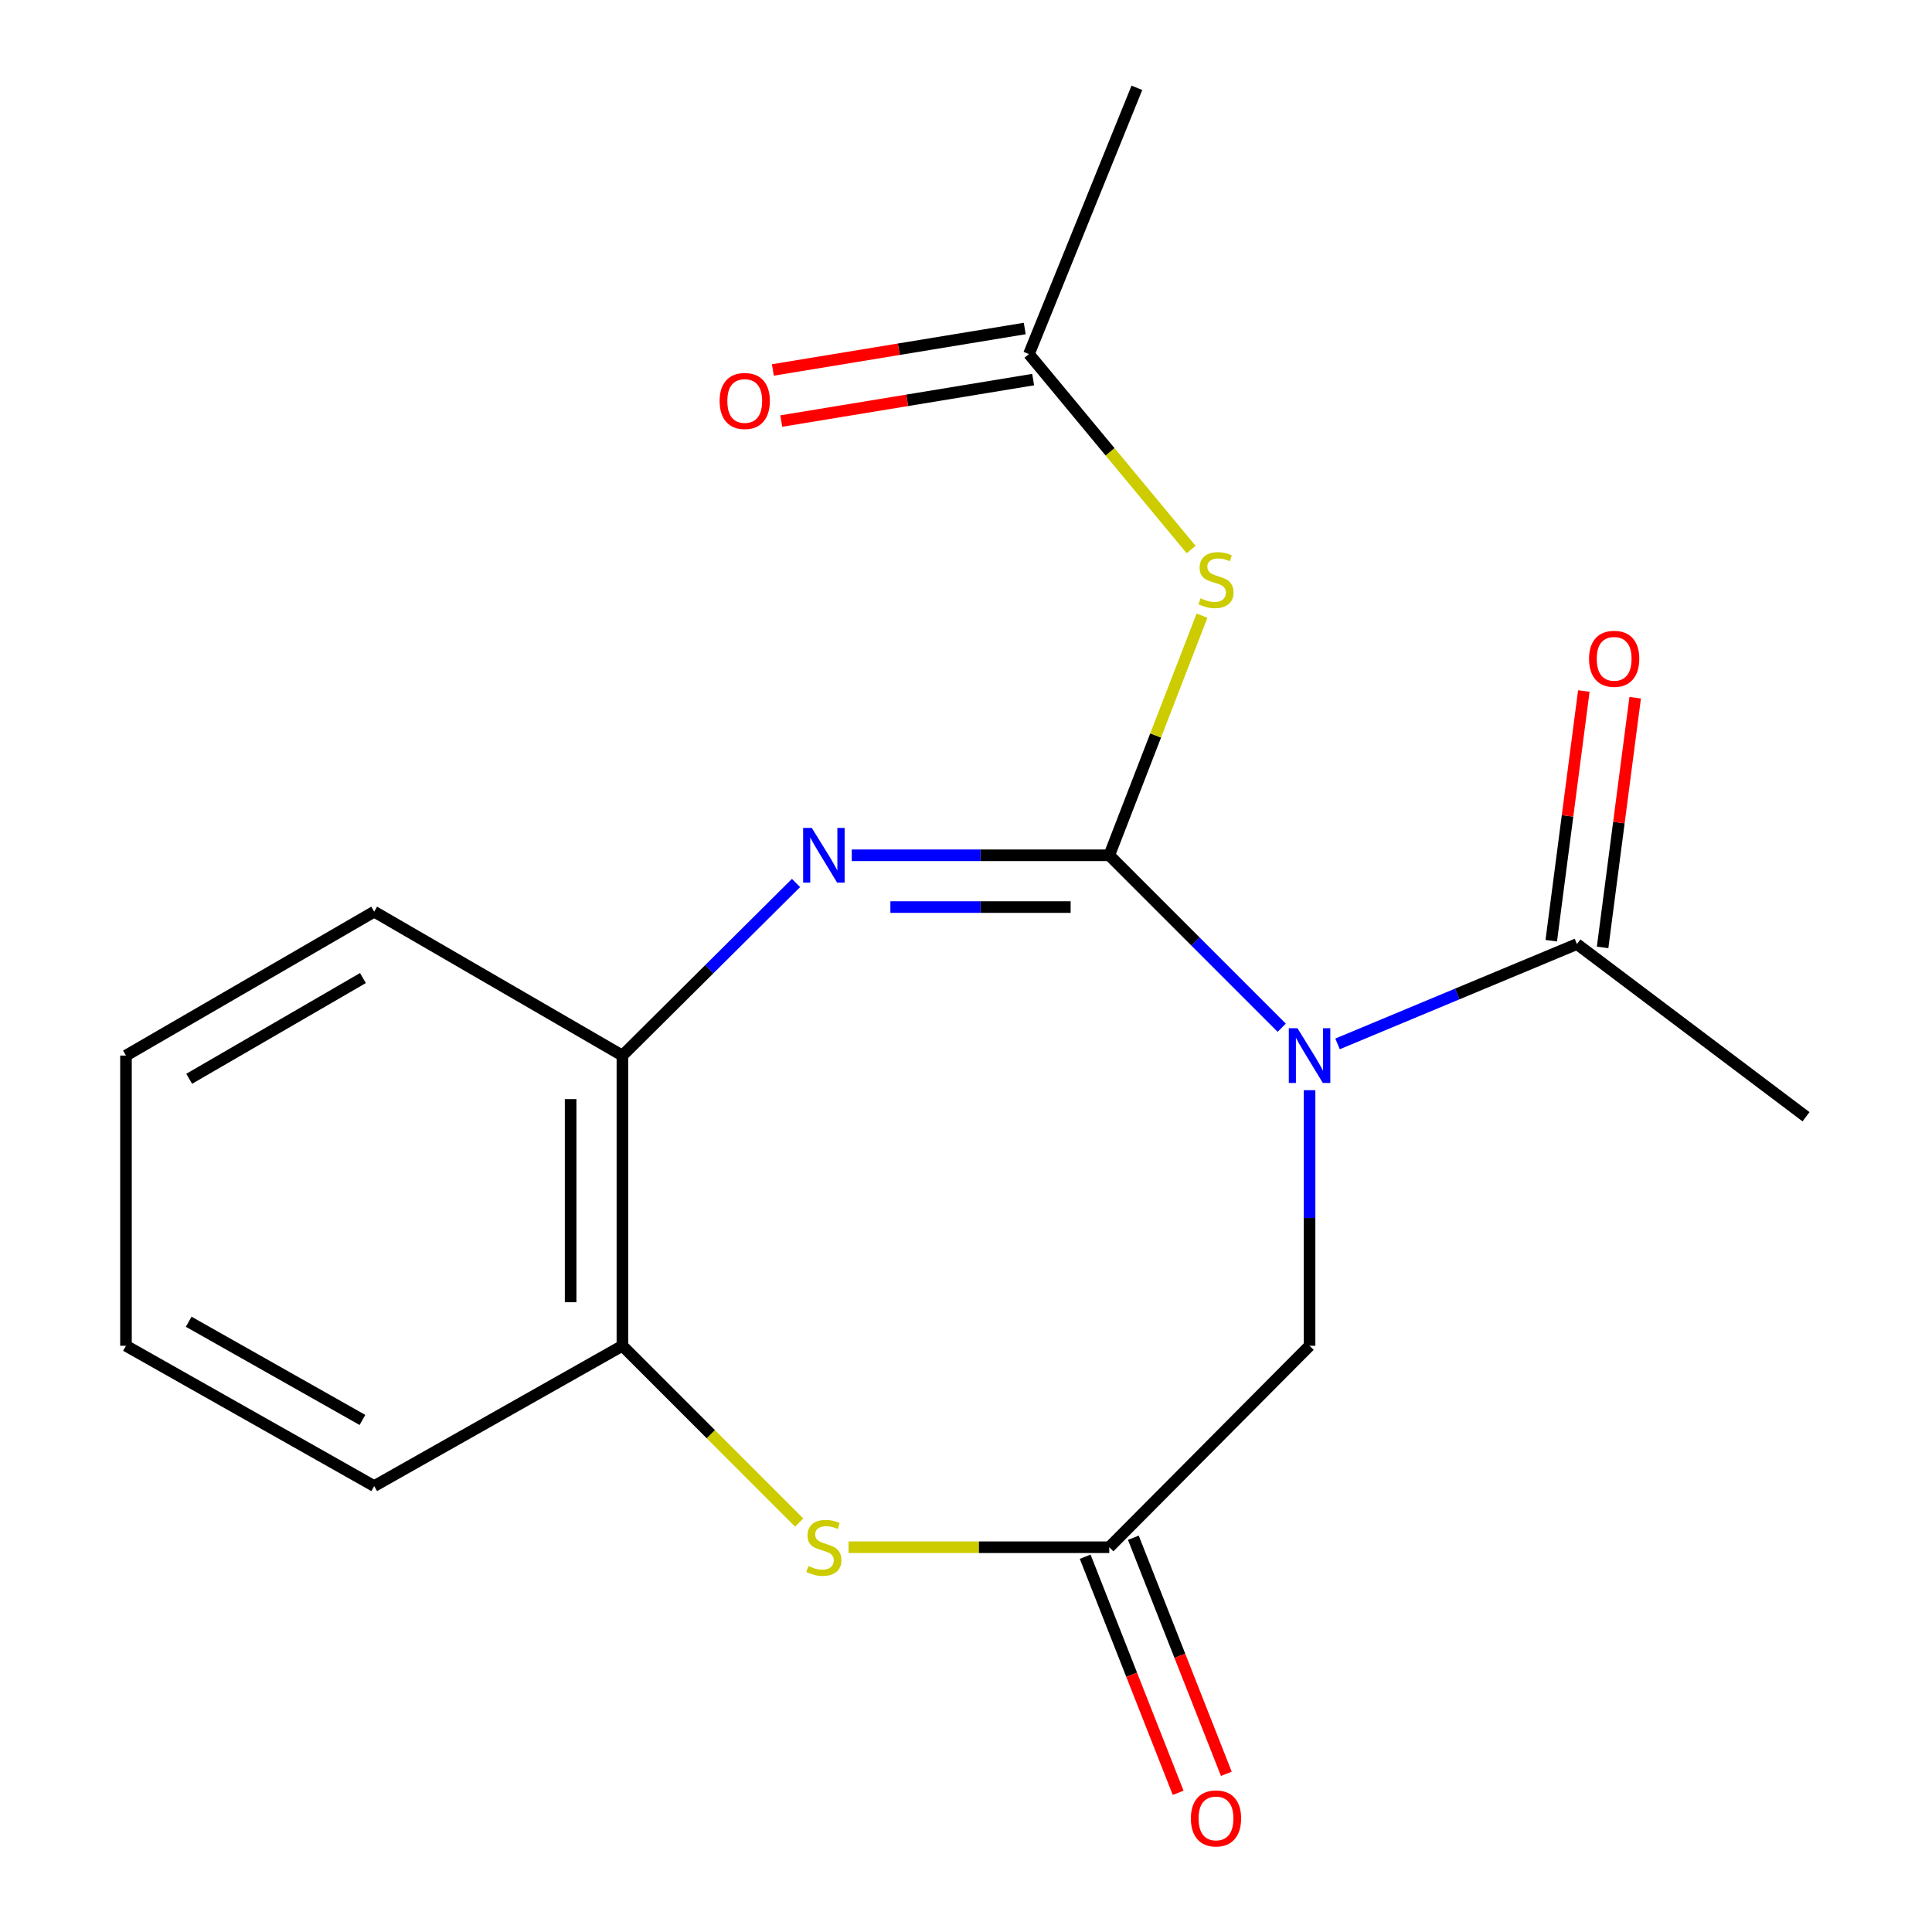 <?xml version='1.0' encoding='iso-8859-1'?>
<svg version='1.1' baseProfile='full'
              xmlns='http://www.w3.org/2000/svg'
                      xmlns:rdkit='http://www.rdkit.org/xml'
                      xmlns:xlink='http://www.w3.org/1999/xlink'
                  xml:space='preserve'
width='1000px' height='1000px' viewBox='0 0 1000 1000'>
<!-- END OF HEADER -->
<rect style='opacity:1.0;fill:#FFFFFF;stroke:none' width='1000' height='1000' x='0' y='0'> </rect>
<path class='bond-0' d='M 574.156,442.694 L 618.788,487.326' style='fill:none;fill-rule:evenodd;stroke:#000000;stroke-width:6px;stroke-linecap:butt;stroke-linejoin:miter;stroke-opacity:1' />
<path class='bond-0' d='M 618.788,487.326 L 663.419,531.958' style='fill:none;fill-rule:evenodd;stroke:#0000FF;stroke-width:6px;stroke-linecap:butt;stroke-linejoin:miter;stroke-opacity:1' />
<path class='bond-1' d='M 574.156,442.694 L 507.514,442.694' style='fill:none;fill-rule:evenodd;stroke:#000000;stroke-width:6px;stroke-linecap:butt;stroke-linejoin:miter;stroke-opacity:1' />
<path class='bond-1' d='M 507.514,442.694 L 440.873,442.694' style='fill:none;fill-rule:evenodd;stroke:#0000FF;stroke-width:6px;stroke-linecap:butt;stroke-linejoin:miter;stroke-opacity:1' />
<path class='bond-1' d='M 554.163,469.497 L 507.514,469.497' style='fill:none;fill-rule:evenodd;stroke:#000000;stroke-width:6px;stroke-linecap:butt;stroke-linejoin:miter;stroke-opacity:1' />
<path class='bond-1' d='M 507.514,469.497 L 460.865,469.497' style='fill:none;fill-rule:evenodd;stroke:#0000FF;stroke-width:6px;stroke-linecap:butt;stroke-linejoin:miter;stroke-opacity:1' />
<path class='bond-2' d='M 574.156,442.694 L 598.158,380.676' style='fill:none;fill-rule:evenodd;stroke:#000000;stroke-width:6px;stroke-linecap:butt;stroke-linejoin:miter;stroke-opacity:1' />
<path class='bond-2' d='M 598.158,380.676 L 622.16,318.658' style='fill:none;fill-rule:evenodd;stroke:#CCCC00;stroke-width:6px;stroke-linecap:butt;stroke-linejoin:miter;stroke-opacity:1' />
<path class='bond-4' d='M 692.313,540.32 L 754.266,514.483' style='fill:none;fill-rule:evenodd;stroke:#0000FF;stroke-width:6px;stroke-linecap:butt;stroke-linejoin:miter;stroke-opacity:1' />
<path class='bond-4' d='M 754.266,514.483 L 816.219,488.646' style='fill:none;fill-rule:evenodd;stroke:#000000;stroke-width:6px;stroke-linecap:butt;stroke-linejoin:miter;stroke-opacity:1' />
<path class='bond-7' d='M 677.825,564.278 L 677.825,630.422' style='fill:none;fill-rule:evenodd;stroke:#0000FF;stroke-width:6px;stroke-linecap:butt;stroke-linejoin:miter;stroke-opacity:1' />
<path class='bond-7' d='M 677.825,630.422 L 677.825,696.565' style='fill:none;fill-rule:evenodd;stroke:#000000;stroke-width:6px;stroke-linecap:butt;stroke-linejoin:miter;stroke-opacity:1' />
<path class='bond-6' d='M 412.024,457.025 L 367.092,501.694' style='fill:none;fill-rule:evenodd;stroke:#0000FF;stroke-width:6px;stroke-linecap:butt;stroke-linejoin:miter;stroke-opacity:1' />
<path class='bond-6' d='M 367.092,501.694 L 322.16,546.363' style='fill:none;fill-rule:evenodd;stroke:#000000;stroke-width:6px;stroke-linecap:butt;stroke-linejoin:miter;stroke-opacity:1' />
<path class='bond-9' d='M 616.529,284.438 L 574.555,233.846' style='fill:none;fill-rule:evenodd;stroke:#CCCC00;stroke-width:6px;stroke-linecap:butt;stroke-linejoin:miter;stroke-opacity:1' />
<path class='bond-9' d='M 574.555,233.846 L 532.581,183.253' style='fill:none;fill-rule:evenodd;stroke:#000000;stroke-width:6px;stroke-linecap:butt;stroke-linejoin:miter;stroke-opacity:1' />
<path class='bond-3' d='M 413.673,788.078 L 367.917,742.322' style='fill:none;fill-rule:evenodd;stroke:#CCCC00;stroke-width:6px;stroke-linecap:butt;stroke-linejoin:miter;stroke-opacity:1' />
<path class='bond-3' d='M 367.917,742.322 L 322.16,696.565' style='fill:none;fill-rule:evenodd;stroke:#000000;stroke-width:6px;stroke-linecap:butt;stroke-linejoin:miter;stroke-opacity:1' />
<path class='bond-19' d='M 439.213,800.845 L 506.684,800.845' style='fill:none;fill-rule:evenodd;stroke:#CCCC00;stroke-width:6px;stroke-linecap:butt;stroke-linejoin:miter;stroke-opacity:1' />
<path class='bond-19' d='M 506.684,800.845 L 574.156,800.845' style='fill:none;fill-rule:evenodd;stroke:#000000;stroke-width:6px;stroke-linecap:butt;stroke-linejoin:miter;stroke-opacity:1' />
<path class='bond-11' d='M 829.508,490.38 L 837.937,425.757' style='fill:none;fill-rule:evenodd;stroke:#000000;stroke-width:6px;stroke-linecap:butt;stroke-linejoin:miter;stroke-opacity:1' />
<path class='bond-11' d='M 837.937,425.757 L 846.366,361.134' style='fill:none;fill-rule:evenodd;stroke:#FF0000;stroke-width:6px;stroke-linecap:butt;stroke-linejoin:miter;stroke-opacity:1' />
<path class='bond-11' d='M 802.93,486.913 L 811.359,422.29' style='fill:none;fill-rule:evenodd;stroke:#000000;stroke-width:6px;stroke-linecap:butt;stroke-linejoin:miter;stroke-opacity:1' />
<path class='bond-11' d='M 811.359,422.29 L 819.787,357.667' style='fill:none;fill-rule:evenodd;stroke:#FF0000;stroke-width:6px;stroke-linecap:butt;stroke-linejoin:miter;stroke-opacity:1' />
<path class='bond-13' d='M 816.219,488.646 L 934.794,578.02' style='fill:none;fill-rule:evenodd;stroke:#000000;stroke-width:6px;stroke-linecap:butt;stroke-linejoin:miter;stroke-opacity:1' />
<path class='bond-5' d='M 574.156,800.845 L 677.825,696.565' style='fill:none;fill-rule:evenodd;stroke:#000000;stroke-width:6px;stroke-linecap:butt;stroke-linejoin:miter;stroke-opacity:1' />
<path class='bond-10' d='M 561.686,805.755 L 585.747,866.853' style='fill:none;fill-rule:evenodd;stroke:#000000;stroke-width:6px;stroke-linecap:butt;stroke-linejoin:miter;stroke-opacity:1' />
<path class='bond-10' d='M 585.747,866.853 L 609.807,927.951' style='fill:none;fill-rule:evenodd;stroke:#FF0000;stroke-width:6px;stroke-linecap:butt;stroke-linejoin:miter;stroke-opacity:1' />
<path class='bond-10' d='M 586.625,795.934 L 610.686,857.032' style='fill:none;fill-rule:evenodd;stroke:#000000;stroke-width:6px;stroke-linecap:butt;stroke-linejoin:miter;stroke-opacity:1' />
<path class='bond-10' d='M 610.686,857.032 L 634.746,918.13' style='fill:none;fill-rule:evenodd;stroke:#FF0000;stroke-width:6px;stroke-linecap:butt;stroke-linejoin:miter;stroke-opacity:1' />
<path class='bond-8' d='M 322.16,546.363 L 322.16,696.565' style='fill:none;fill-rule:evenodd;stroke:#000000;stroke-width:6px;stroke-linecap:butt;stroke-linejoin:miter;stroke-opacity:1' />
<path class='bond-8' d='M 295.357,568.893 L 295.357,674.035' style='fill:none;fill-rule:evenodd;stroke:#000000;stroke-width:6px;stroke-linecap:butt;stroke-linejoin:miter;stroke-opacity:1' />
<path class='bond-14' d='M 322.16,546.363 L 193.683,471.88' style='fill:none;fill-rule:evenodd;stroke:#000000;stroke-width:6px;stroke-linecap:butt;stroke-linejoin:miter;stroke-opacity:1' />
<path class='bond-15' d='M 322.16,696.565 L 193.683,769.187' style='fill:none;fill-rule:evenodd;stroke:#000000;stroke-width:6px;stroke-linecap:butt;stroke-linejoin:miter;stroke-opacity:1' />
<path class='bond-12' d='M 530.404,170.029 L 465.215,180.759' style='fill:none;fill-rule:evenodd;stroke:#000000;stroke-width:6px;stroke-linecap:butt;stroke-linejoin:miter;stroke-opacity:1' />
<path class='bond-12' d='M 465.215,180.759 L 400.026,191.489' style='fill:none;fill-rule:evenodd;stroke:#FF0000;stroke-width:6px;stroke-linecap:butt;stroke-linejoin:miter;stroke-opacity:1' />
<path class='bond-12' d='M 534.757,196.477 L 469.568,207.206' style='fill:none;fill-rule:evenodd;stroke:#000000;stroke-width:6px;stroke-linecap:butt;stroke-linejoin:miter;stroke-opacity:1' />
<path class='bond-12' d='M 469.568,207.206 L 404.379,217.936' style='fill:none;fill-rule:evenodd;stroke:#FF0000;stroke-width:6px;stroke-linecap:butt;stroke-linejoin:miter;stroke-opacity:1' />
<path class='bond-16' d='M 532.581,183.253 L 588.451,45.455' style='fill:none;fill-rule:evenodd;stroke:#000000;stroke-width:6px;stroke-linecap:butt;stroke-linejoin:miter;stroke-opacity:1' />
<path class='bond-18' d='M 193.683,471.88 L 65.206,546.363' style='fill:none;fill-rule:evenodd;stroke:#000000;stroke-width:6px;stroke-linecap:butt;stroke-linejoin:miter;stroke-opacity:1' />
<path class='bond-18' d='M 187.855,506.24 L 97.921,558.379' style='fill:none;fill-rule:evenodd;stroke:#000000;stroke-width:6px;stroke-linecap:butt;stroke-linejoin:miter;stroke-opacity:1' />
<path class='bond-20' d='M 193.683,769.187 L 65.206,696.565' style='fill:none;fill-rule:evenodd;stroke:#000000;stroke-width:6px;stroke-linecap:butt;stroke-linejoin:miter;stroke-opacity:1' />
<path class='bond-20' d='M 187.601,734.96 L 97.667,684.125' style='fill:none;fill-rule:evenodd;stroke:#000000;stroke-width:6px;stroke-linecap:butt;stroke-linejoin:miter;stroke-opacity:1' />
<path class='bond-17' d='M 65.206,696.565 L 65.206,546.363' style='fill:none;fill-rule:evenodd;stroke:#000000;stroke-width:6px;stroke-linecap:butt;stroke-linejoin:miter;stroke-opacity:1' />
<path  class='atom-1' d='M 671.565 532.203
L 680.845 547.203
Q 681.765 548.683, 683.245 551.363
Q 684.725 554.043, 684.805 554.203
L 684.805 532.203
L 688.565 532.203
L 688.565 560.523
L 684.685 560.523
L 674.725 544.123
Q 673.565 542.203, 672.325 540.003
Q 671.125 537.803, 670.765 537.123
L 670.765 560.523
L 667.085 560.523
L 667.085 532.203
L 671.565 532.203
' fill='#0000FF'/>
<path  class='atom-2' d='M 420.18 428.534
L 429.46 443.534
Q 430.38 445.014, 431.86 447.694
Q 433.34 450.374, 433.42 450.534
L 433.42 428.534
L 437.18 428.534
L 437.18 456.854
L 433.3 456.854
L 423.34 440.454
Q 422.18 438.534, 420.94 436.334
Q 419.74 434.134, 419.38 433.454
L 419.38 456.854
L 415.7 456.854
L 415.7 428.534
L 420.18 428.534
' fill='#0000FF'/>
<path  class='atom-3' d='M 621.4 309.671
Q 621.72 309.791, 623.04 310.351
Q 624.36 310.911, 625.8 311.271
Q 627.28 311.591, 628.72 311.591
Q 631.4 311.591, 632.96 310.311
Q 634.52 308.991, 634.52 306.711
Q 634.52 305.151, 633.72 304.191
Q 632.96 303.231, 631.76 302.711
Q 630.56 302.191, 628.56 301.591
Q 626.04 300.831, 624.52 300.111
Q 623.04 299.391, 621.96 297.871
Q 620.92 296.351, 620.92 293.791
Q 620.92 290.231, 623.32 288.031
Q 625.76 285.831, 630.56 285.831
Q 633.84 285.831, 637.56 287.391
L 636.64 290.471
Q 633.24 289.071, 630.68 289.071
Q 627.92 289.071, 626.4 290.231
Q 624.88 291.351, 624.92 293.311
Q 624.92 294.831, 625.68 295.751
Q 626.48 296.671, 627.6 297.191
Q 628.76 297.711, 630.68 298.311
Q 633.24 299.111, 634.76 299.911
Q 636.28 300.711, 637.36 302.351
Q 638.48 303.951, 638.48 306.711
Q 638.48 310.631, 635.84 312.751
Q 633.24 314.831, 628.88 314.831
Q 626.36 314.831, 624.44 314.271
Q 622.56 313.751, 620.32 312.831
L 621.4 309.671
' fill='#CCCC00'/>
<path  class='atom-4' d='M 418.44 810.565
Q 418.76 810.685, 420.08 811.245
Q 421.4 811.805, 422.84 812.165
Q 424.32 812.485, 425.76 812.485
Q 428.44 812.485, 430 811.205
Q 431.56 809.885, 431.56 807.605
Q 431.56 806.045, 430.76 805.085
Q 430 804.125, 428.8 803.605
Q 427.6 803.085, 425.6 802.485
Q 423.08 801.725, 421.56 801.005
Q 420.08 800.285, 419 798.765
Q 417.96 797.245, 417.96 794.685
Q 417.96 791.125, 420.36 788.925
Q 422.8 786.725, 427.6 786.725
Q 430.88 786.725, 434.6 788.285
L 433.68 791.365
Q 430.28 789.965, 427.72 789.965
Q 424.96 789.965, 423.44 791.125
Q 421.92 792.245, 421.96 794.205
Q 421.96 795.725, 422.72 796.645
Q 423.52 797.565, 424.64 798.085
Q 425.8 798.605, 427.72 799.205
Q 430.28 800.005, 431.8 800.805
Q 433.32 801.605, 434.4 803.245
Q 435.52 804.845, 435.52 807.605
Q 435.52 811.525, 432.88 813.645
Q 430.28 815.725, 425.92 815.725
Q 423.4 815.725, 421.48 815.165
Q 419.6 814.645, 417.36 813.725
L 418.44 810.565
' fill='#CCCC00'/>
<path  class='atom-11' d='M 616.4 941.21
Q 616.4 934.41, 619.76 930.61
Q 623.12 926.81, 629.4 926.81
Q 635.68 926.81, 639.04 930.61
Q 642.4 934.41, 642.4 941.21
Q 642.4 948.09, 639 952.01
Q 635.6 955.89, 629.4 955.89
Q 623.16 955.89, 619.76 952.01
Q 616.4 948.13, 616.4 941.21
M 629.4 952.69
Q 633.72 952.69, 636.04 949.81
Q 638.4 946.89, 638.4 941.21
Q 638.4 935.65, 636.04 932.85
Q 633.72 930.01, 629.4 930.01
Q 625.08 930.01, 622.72 932.81
Q 620.4 935.61, 620.4 941.21
Q 620.4 946.93, 622.72 949.81
Q 625.08 952.69, 629.4 952.69
' fill='#FF0000'/>
<path  class='atom-12' d='M 822.487 340.996
Q 822.487 334.196, 825.847 330.396
Q 829.207 326.596, 835.487 326.596
Q 841.767 326.596, 845.127 330.396
Q 848.487 334.196, 848.487 340.996
Q 848.487 347.876, 845.087 351.796
Q 841.687 355.676, 835.487 355.676
Q 829.247 355.676, 825.847 351.796
Q 822.487 347.916, 822.487 340.996
M 835.487 352.476
Q 839.807 352.476, 842.127 349.596
Q 844.487 346.676, 844.487 340.996
Q 844.487 335.436, 842.127 332.636
Q 839.807 329.796, 835.487 329.796
Q 831.167 329.796, 828.807 332.596
Q 826.487 335.396, 826.487 340.996
Q 826.487 346.716, 828.807 349.596
Q 831.167 352.476, 835.487 352.476
' fill='#FF0000'/>
<path  class='atom-13' d='M 372.476 207.545
Q 372.476 200.745, 375.836 196.945
Q 379.196 193.145, 385.476 193.145
Q 391.756 193.145, 395.116 196.945
Q 398.476 200.745, 398.476 207.545
Q 398.476 214.425, 395.076 218.345
Q 391.676 222.225, 385.476 222.225
Q 379.236 222.225, 375.836 218.345
Q 372.476 214.465, 372.476 207.545
M 385.476 219.025
Q 389.796 219.025, 392.116 216.145
Q 394.476 213.225, 394.476 207.545
Q 394.476 201.985, 392.116 199.185
Q 389.796 196.345, 385.476 196.345
Q 381.156 196.345, 378.796 199.145
Q 376.476 201.945, 376.476 207.545
Q 376.476 213.265, 378.796 216.145
Q 381.156 219.025, 385.476 219.025
' fill='#FF0000'/>
</svg>
